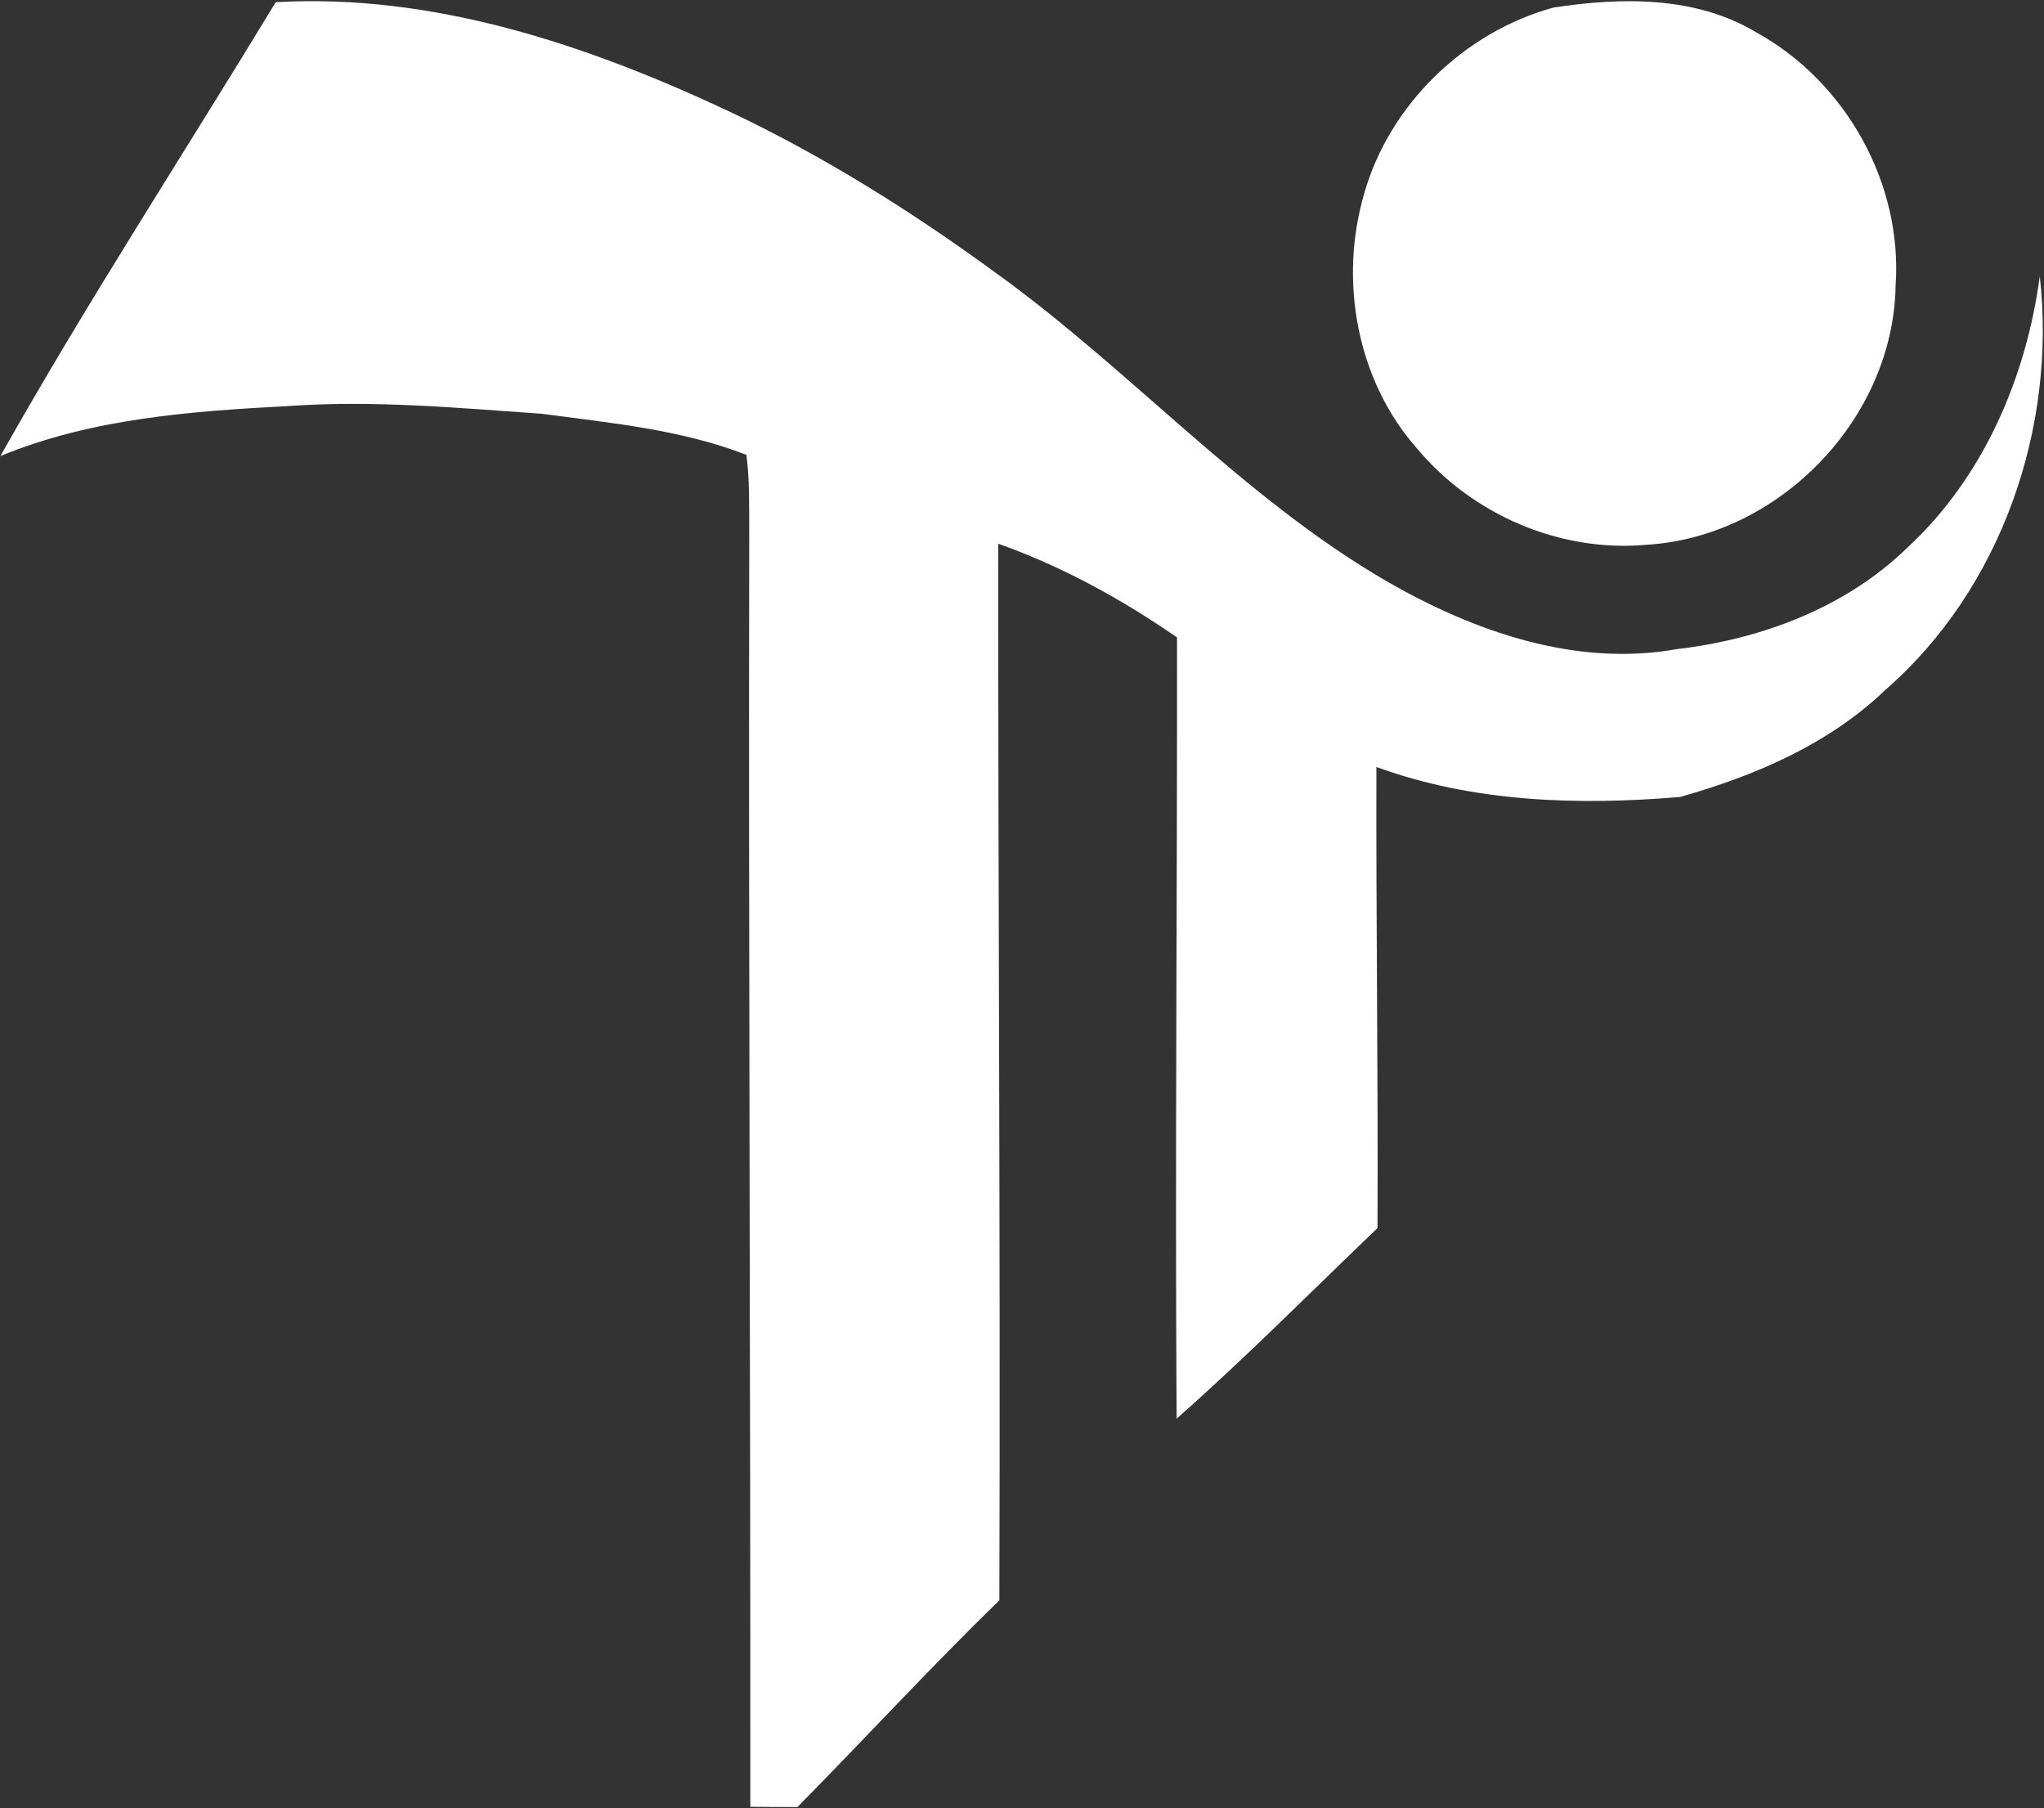 <svg version="1.2" xmlns="http://www.w3.org/2000/svg" viewBox="0 0 1507 1333" width="1507" height="1333">
	<rect x="0" y="0" width="1507" height="1333" fill="#333333" stroke="none"/>
	<title>Screenshot 2022-03-26 at 09-svg</title>
	<style>
		.s0 { fill: #ffffff } 
	</style>
	<g id="#0064a9ff">
		<path id="Layer" class="s0" d="m0.3 336.2c64-113.7 135.4-223.1 203-334.6 116.5-6.6 229.7 31.5 333.8 80.3 69.7 32.9 135.2 74 197.4 119.5 99.2 71.4 181.4 165.2 287.7 227 64.2 37 139.4 63.5 214.2 50.1 62.4-7.3 124.8-30.7 170.3-75.2 55.7-51.7 87.2-125.1 97.2-199.7 12.5 111.7-28.4 230.6-113.9 305-41.9 40.2-96.2 63.3-151.3 78.9-75.2 6.3-152.3 4-223.9-22.1-0.3 113.3 1.3 226.6 0.8 339.9-49.2 47.1-97.1 95.5-148.1 140.5-1.2-192 0.5-383.9 0.3-575.9-40.9-28.3-84.8-52.4-131.8-69.1-0.2 259.7 1.7 519.3 0.8 778.9-50.9 49.5-99 101.9-148.9 152.4-11.6 0-23.2-0.1-34.7-0.2 0.2-314.1-1.4-628.2-0.8-942.2-0.1-18.2 0.3-36.4-2.1-54.4-48.1-18.7-100.2-23.5-151-30.3-62-4.3-124.1-10.1-186.2-5.7-72 3.8-145.5 9.1-212.8 36.9zm1144.9-330.6c49.9-7.7 105.1-8.7 149.9 18.4 65.8 36.3 107.7 111.2 102.5 186.4-1.5 98.3-85.9 185.4-183.8 191.2-63.5 5.7-128-22-168.8-70.7-44.6-50.2-57.9-123.7-39.4-187.5 18.4-65.9 73.8-119.7 139.6-137.8z"/>
	</g>
</svg>
